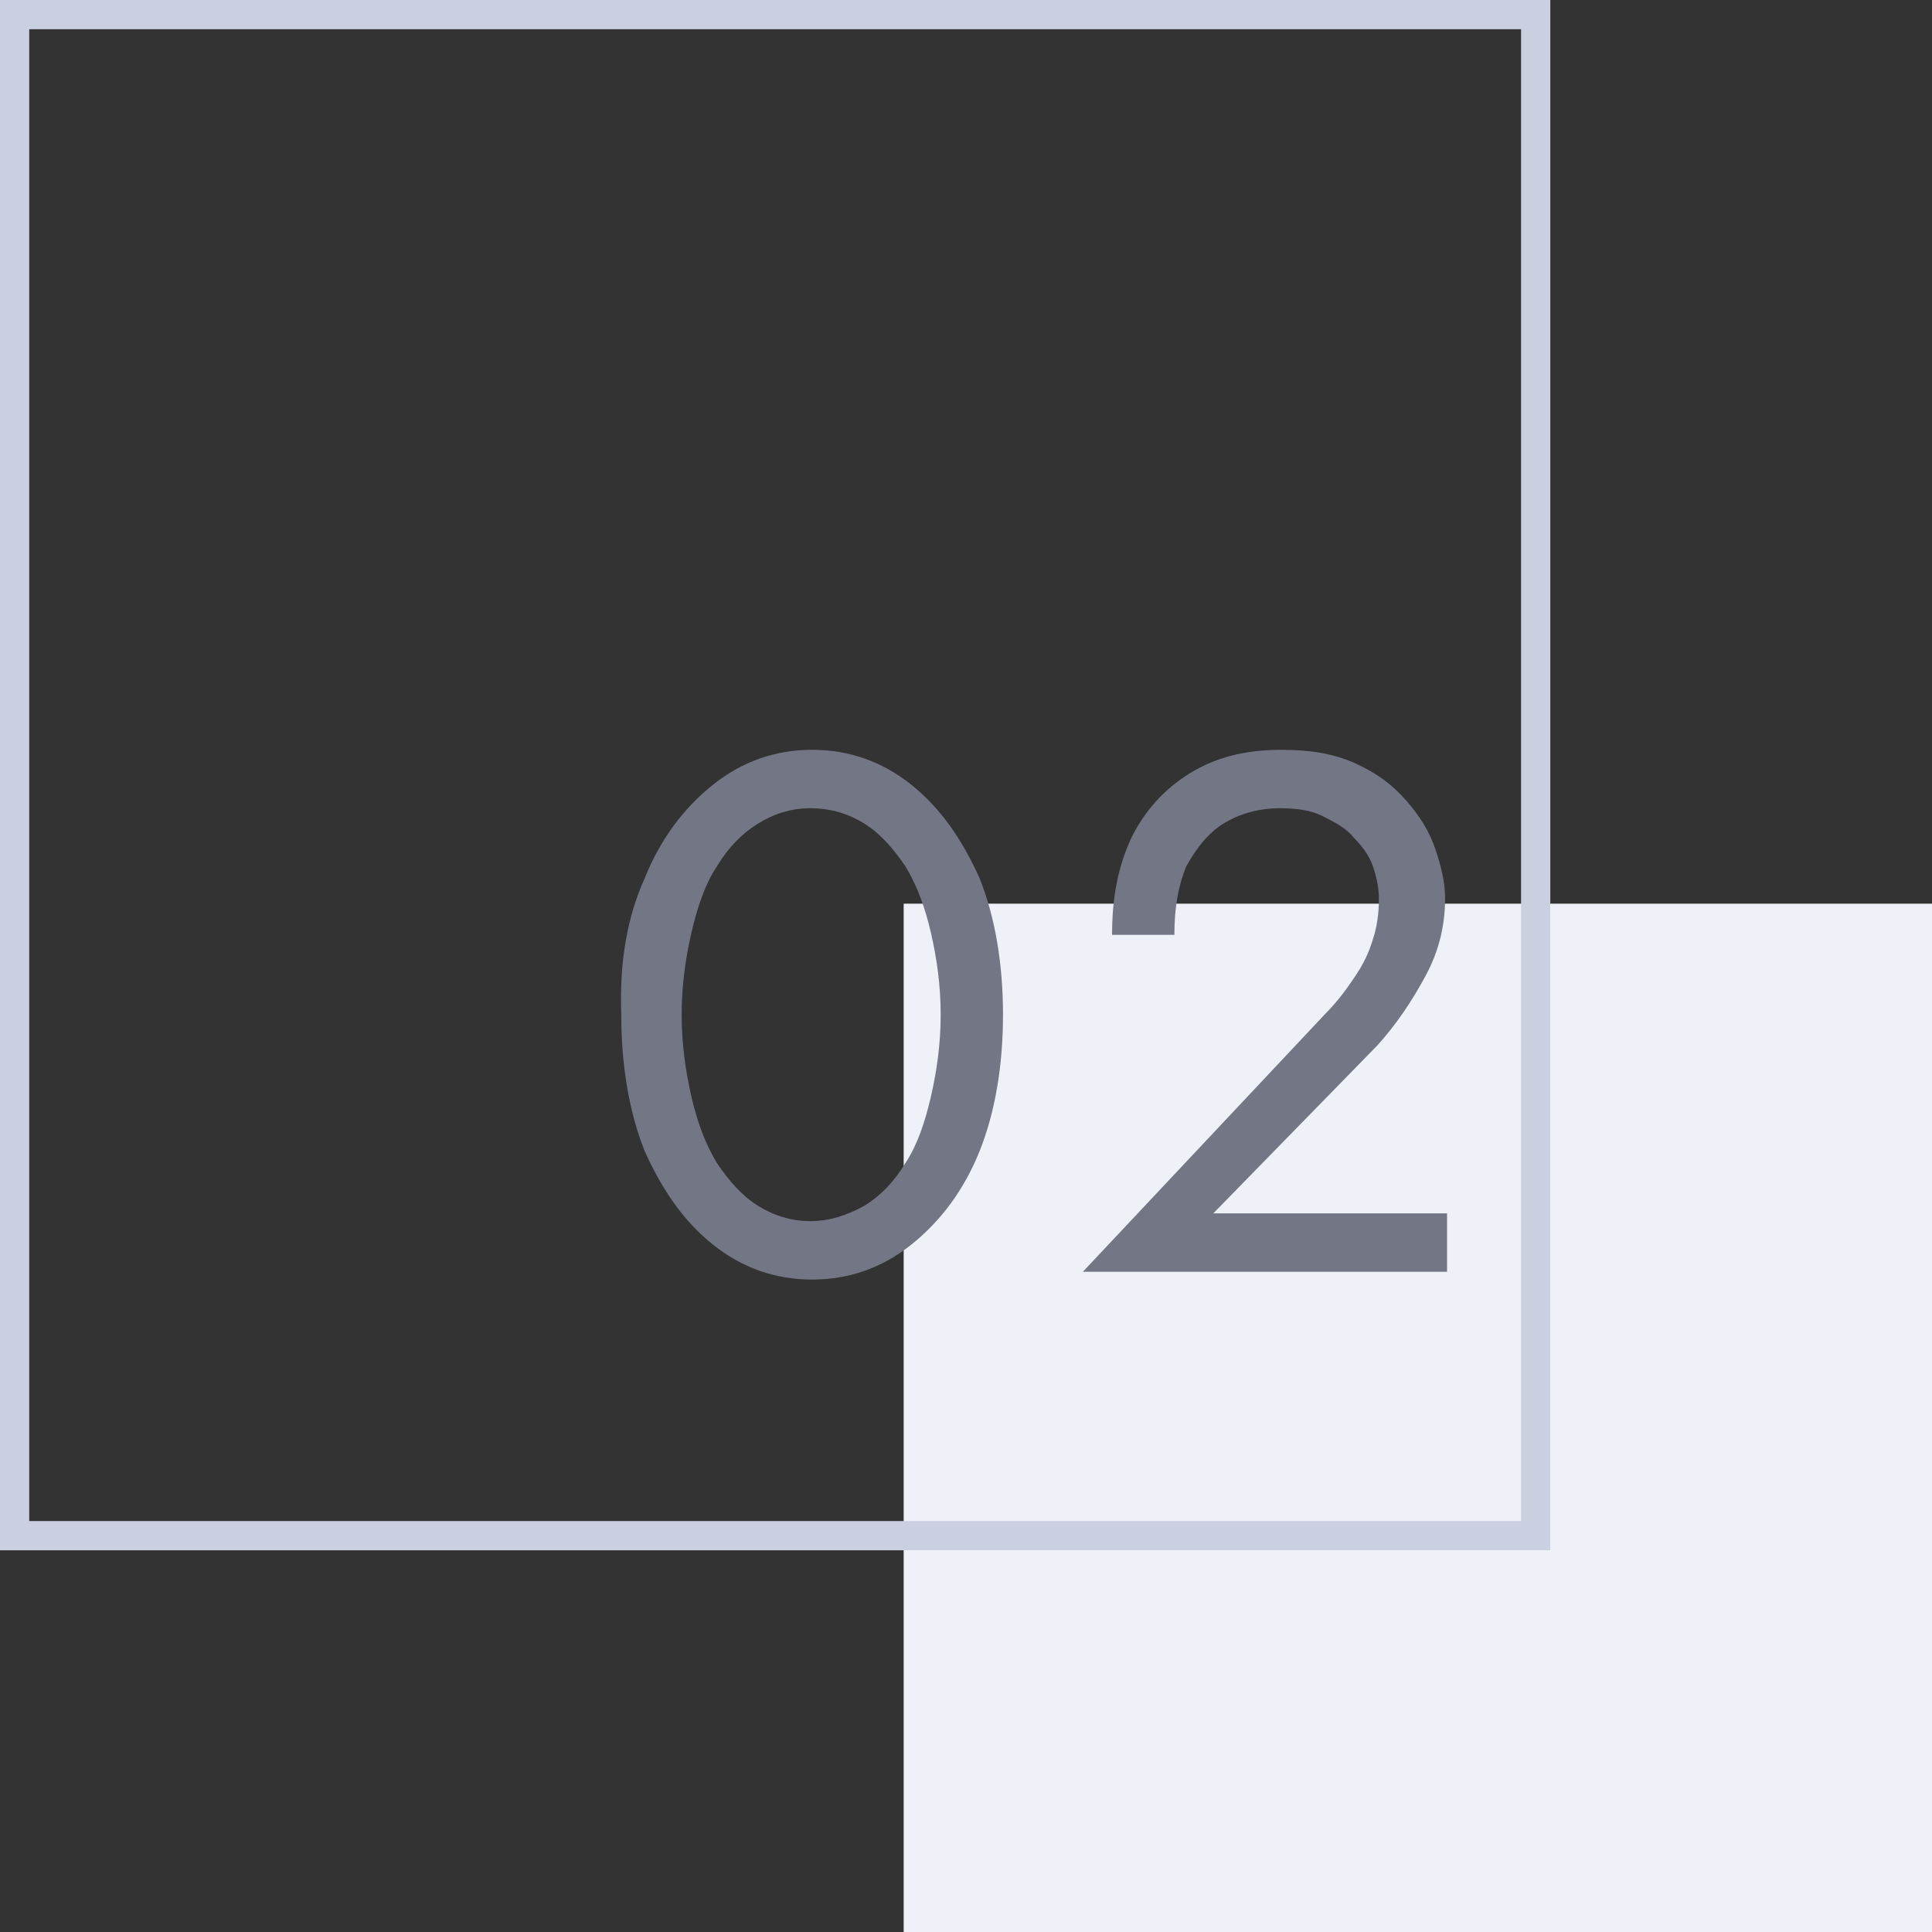 <?xml version="1.0" encoding="utf-8"?>
<!-- Generator: Adobe Illustrator 27.9.0, SVG Export Plug-In . SVG Version: 6.00 Build 0)  -->
<svg version="1.1" id="_レイヤー_1" xmlns="http://www.w3.org/2000/svg" xmlns:xlink="http://www.w3.org/1999/xlink" x="0px"
	 y="0px" viewBox="0 0 99.2 99.2" style="enable-background:new 0 0 99.2 99.2;" xml:space="preserve">
<rect x="0" y="0" width="99.2" height="99.2" fill="#333333" stroke="none"/>
<style type="text/css">
	.st0{fill:#EEF2F8;}
	.st1{fill:#CBD0E1;}
	.st2{enable-background:new    ;}
	.st3{fill:#737685;}
</style>
<g id="_グループ_631">
	<rect id="_長方形_749" x="46.4" y="46.4" class="st0" width="52.8" height="52.8"/>
	<g id="_長方形_793">
		<path class="st1" d="M78.1,1.5v76.6H1.5V1.5H78.1 M79.6,0H0v79.6h79.6V0L79.6,0z"/>
	</g>
	<g id="_01">
		<g class="st2">
			<path class="st3" d="M33.1,45.1c0.8-2,2-3.6,3.5-4.8c1.5-1.2,3.2-1.8,5.1-1.8s3.6,0.6,5.1,1.8c1.5,1.2,2.6,2.8,3.5,4.8
				c0.8,2,1.2,4.4,1.2,7c0,2.6-0.4,5-1.2,7c-0.8,2-2,3.6-3.5,4.8c-1.5,1.2-3.2,1.8-5.1,1.8s-3.6-0.6-5.1-1.8
				c-1.5-1.2-2.6-2.8-3.5-4.8c-0.8-2-1.2-4.4-1.2-7C31.8,49.4,32.2,47.1,33.1,45.1z M35.5,56.3c0.3,1.3,0.7,2.4,1.3,3.4
				c0.6,0.9,1.3,1.7,2.1,2.2c0.8,0.5,1.7,0.8,2.7,0.8c1,0,1.9-0.3,2.8-0.8c0.8-0.5,1.5-1.2,2.1-2.2c0.6-0.9,1-2.1,1.3-3.4
				c0.3-1.3,0.5-2.7,0.5-4.2c0-1.5-0.2-2.9-0.5-4.2c-0.3-1.3-0.7-2.4-1.3-3.4c-0.6-0.9-1.3-1.7-2.1-2.2c-0.8-0.5-1.7-0.8-2.8-0.8
				c-1,0-1.9,0.3-2.7,0.8c-0.8,0.5-1.5,1.2-2.1,2.2c-0.6,0.9-1,2.1-1.3,3.4c-0.3,1.3-0.5,2.7-0.5,4.2C35,53.6,35.2,55,35.5,56.3z"/>
			<path class="st3" d="M68.1,52c0.6-0.6,1.1-1.3,1.5-1.9c0.4-0.6,0.7-1.2,0.9-1.9c0.2-0.6,0.3-1.3,0.3-2c0-0.6-0.1-1.1-0.3-1.7
				c-0.2-0.6-0.6-1.1-1-1.5c-0.4-0.5-1-0.8-1.6-1.1c-0.6-0.3-1.3-0.4-2.2-0.4c-1.1,0-2.1,0.3-2.9,0.8c-0.8,0.5-1.4,1.3-1.9,2.2
				c-0.4,1-0.6,2.1-0.6,3.5h-3.2c0-1.9,0.3-3.5,1-5c0.7-1.4,1.7-2.5,3-3.3c1.3-0.8,2.8-1.2,4.7-1.2c1.5,0,2.7,0.2,3.8,0.7
				c1.1,0.5,1.9,1.1,2.6,1.9s1.2,1.6,1.5,2.5c0.3,0.9,0.5,1.7,0.5,2.5c0,1.4-0.3,2.7-1,4c-0.7,1.3-1.5,2.5-2.5,3.6l-8.4,8.6h12v3
				H55.6L68.1,52z"/>
		</g>
	</g>
</g>
</svg>
